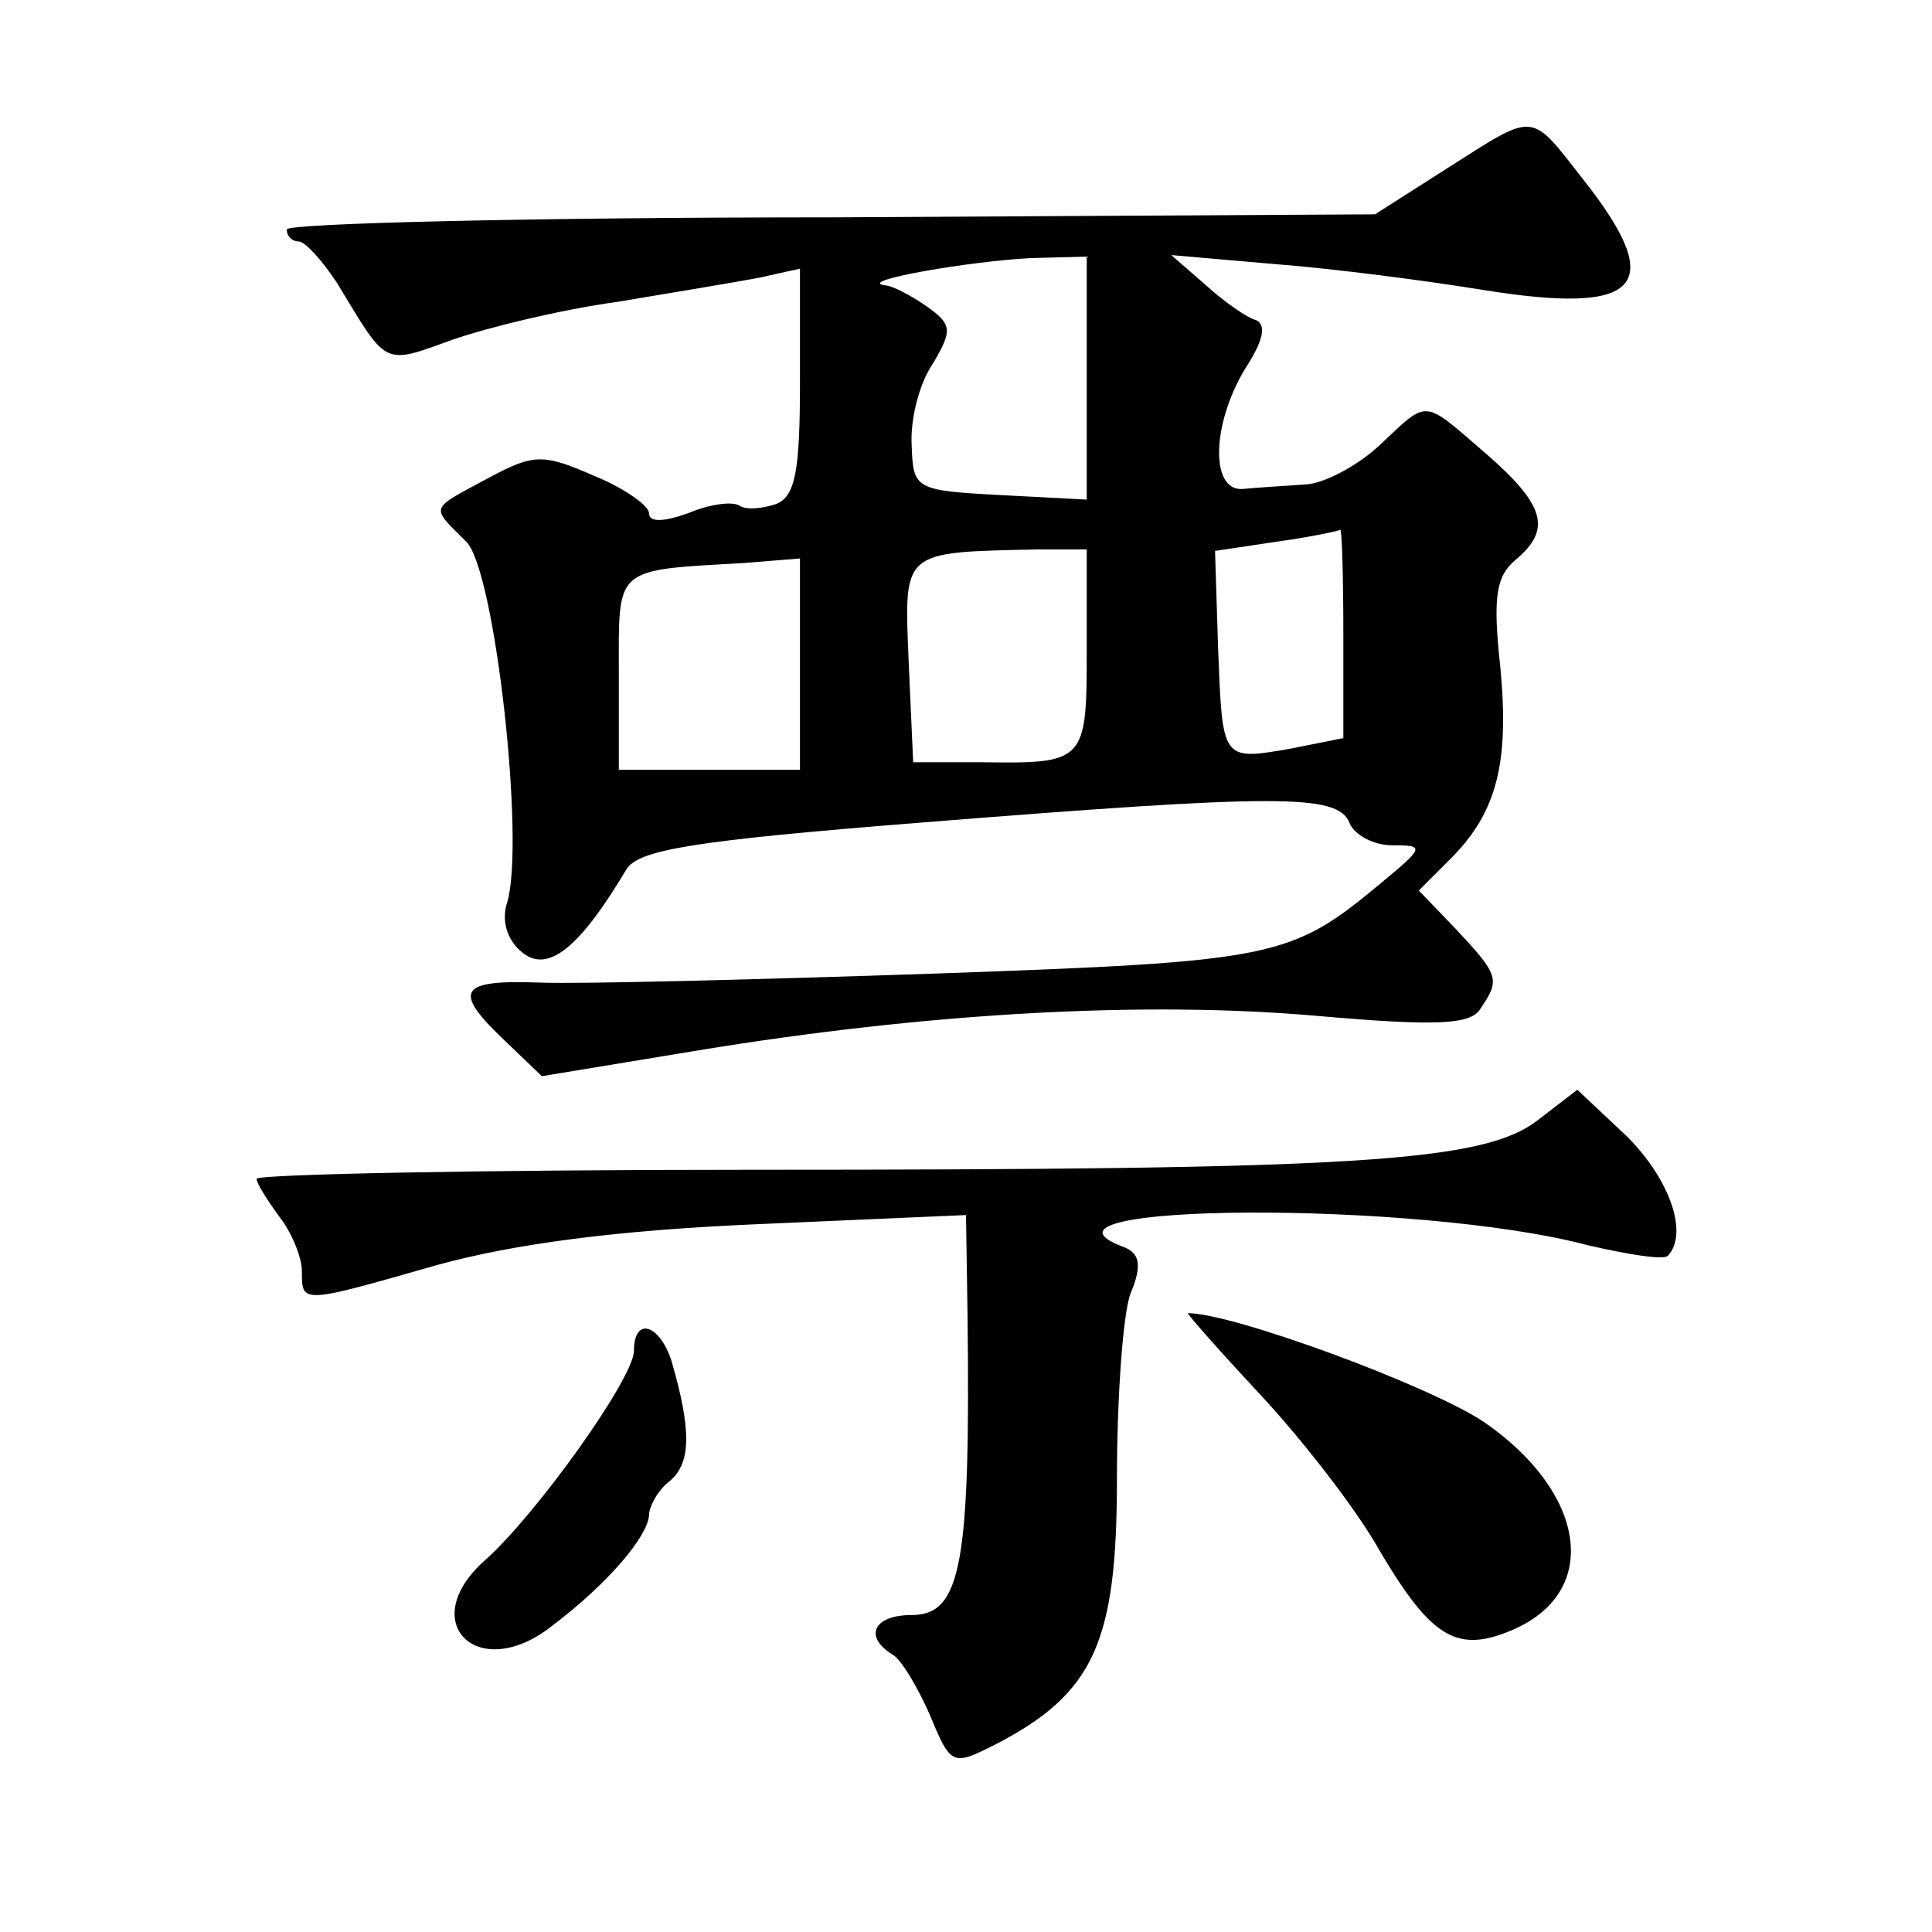 <?xml version="1.0" standalone="no"?>
<!DOCTYPE svg PUBLIC "-//W3C//DTD SVG 20010904//EN"
 "http://www.w3.org/TR/2001/REC-SVG-20010904/DTD/svg10.dtd">
<svg version="1.0" xmlns="http://www.w3.org/2000/svg"
 width="128pt" height="128pt" viewBox="0 0 128 128"
 preserveAspectRatio="xMidYMid meet">
<g transform="translate(0,128) scale(0.1,-0.1)"
fill="#0" stroke="none">
<path d="M958 1168 l-47 -30 -360 -2 c-199 0 -361 -4 -361 -8 0 -5 4 -8 8 -8 4
0 15 -12 25 -27 34 -56 30 -55 77 -38 23 8 72 20 109 25 36 6 78 13 94 16 l27 6
0 -75 c0 -59 -3 -76 -16 -81 -9 -3 -20 -4 -24 -1 -5 3 -20 1 -34 -5 -17 -6 -26
-6 -26 0 0 5 -17 17 -37 25 -34 15 -40 14 -70 -2 -39 -21 -38 -18 -14 -42 19 -19
39 -199 27 -239 -4 -12 0 -25 10 -33 17 -14 38 3 69 55 8 13 44 19 195 31 238 19
276 19 284 0 3 -8 16 -15 28 -15 22 0 22 -1 -7 -25 -60 -50 -70 -52 -295 -60 -118
-4 -236 -7 -262 -6 -54 2 -59 -5 -23 -39 l24 -23 103 17 c152 25 296 33 410 23
80 -7 103 -6 109 5 13 19 12 22 -16 52 l-25 26 21 21 c31 31 39 64 33 127 -5 46
-3 60 10 71 24 20 20 36 -19 70 -43 37 -38 37 -71 6 -15 -14 -38 -26 -50 -26 -13
-1 -32 -2 -41 -3 -22 -1 -20 46 4 83 10 16 12 26 5 29 -5 1 -21 12 -33 23 l-23
20 69 -6 c39 -3 100 -11 137 -17 105 -17 123 2 67 73 -36 46 -31 45 -91 7z m-238
-138 l0 -81 -57 3 c-57 3 -58 4 -59 33 -1 17 5 41 14 54 13 22 13 26 -4 38 -10
7 -23 14 -28 14 -19 3 57 16 97 18 l37 1 0 -80z m170 -170 l0 -69 -35 -7 c-46 -8
-45 -8 -48 67 l-2 64 40 6 c22 3 41 7 43 8 1 0 2 -30 2 -69z m-170 -11 c0 -74 -1
-75 -70 -74 l-45 0 -3 67 c-3 74 -5 72 86 74 l32 0 0 -67z m-190 -9 l0 -70 -60
0 -60 0 0 64 c0 71 -4 68 83 73 l37 3 0 -70z M1019 538 c-36 -28 -119 -33 -521
-33 -181 0 -328 -3 -328 -6 0 -3 7 -14 15 -25 8 -10 15 -27 15 -36 0 -22 -1 -22
90 4 51 14 119 23 213 27 l137 6 1 -65 c2 -166 -4 -200 -37 -200 -25 0 -32 -14
-13 -26 6 -3 17 -22 25 -40 14 -34 15 -34 43 -20 66 34 81 68 81 176 0 54 4 110
9 123 8 19 6 27 -5 31 -77 29 195 31 308 1 26 -6 50 -10 53 -7 14 15 1 51 -27 79
l-33 31 -26 -20z M835 356 c27 -29 64 -76 80 -105 34 -57 51 -67 89 -50 57 26 46
91 -21 137 -36 24 -166 72 -196 72 -1 0 20 -24 48 -54z M420 385 c0 -18 -65 -109
-99 -139 -46 -41 -4 -82 45 -43 37 28 63 59 64 73 0 6 6 17 14 23 14 12 14 34 1
79 -8 25 -25 30 -25 7z"/>
</g>
</svg>
